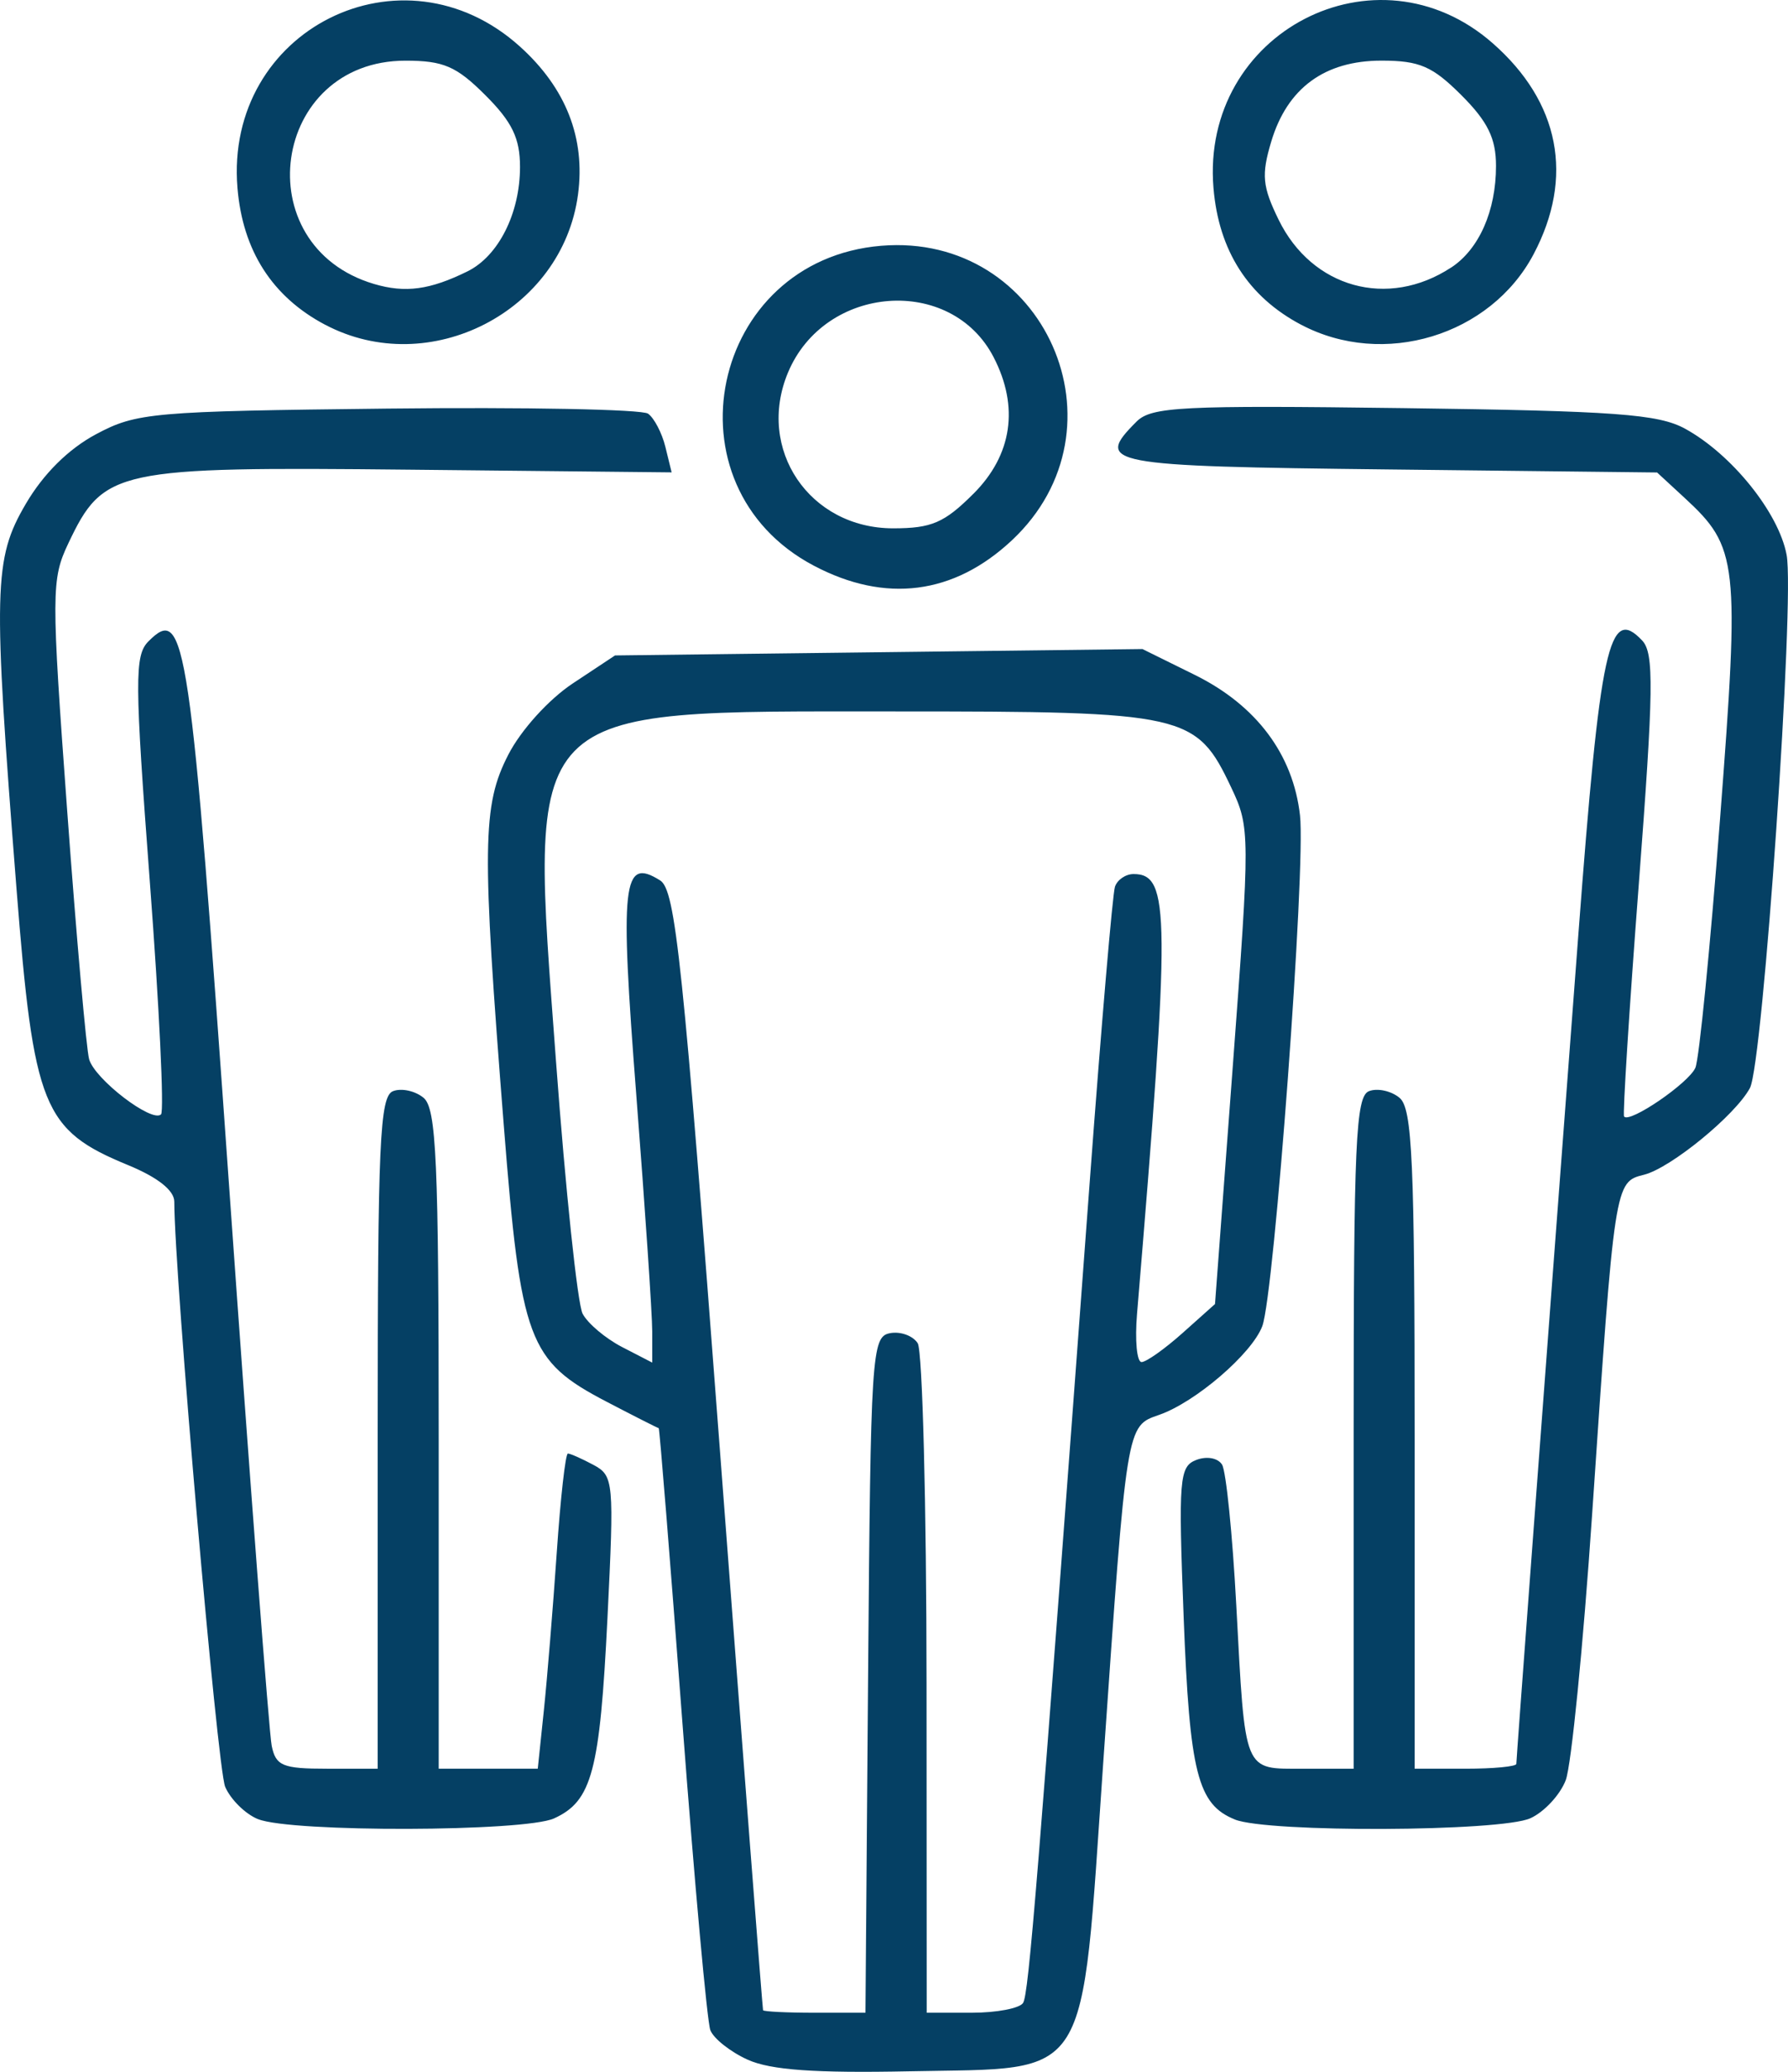<?xml version="1.0" encoding="UTF-8" standalone="no"?>
<svg
   xmlns:dc="http://purl.org/dc/elements/1.1/"
   xmlns:cc="http://creativecommons.org/ns#"
   xmlns:rdf="http://www.w3.org/1999/02/22-rdf-syntax-ns#"
   xmlns:svg="http://www.w3.org/2000/svg"
   xmlns="http://www.w3.org/2000/svg"
   xmlns:sodipodi="http://sodipodi.sourceforge.net/DTD/sodipodi-0.dtd"
   xmlns:inkscape="http://www.inkscape.org/namespaces/inkscape"
   width="46.532mm"
   height="53.917mm"
   viewBox="0 0 46.532 53.917"
   version="1.1"
   id="svg111"
   inkscape:version="1.0.2 (e86c870879, 2021-01-15)"
   sodipodi:docname="fairer-lohn-mitarbeiter.svg">
  <defs
     id="defs105" />
  <sodipodi:namedview
     id="base"
     pagecolor="#ffffff"
     bordercolor="#666666"
     borderopacity="1.0"
     inkscape:pageopacity="0.0"
     inkscape:pageshadow="2"
     inkscape:zoom="0.35"
     inkscape:cx="133.64818"
     inkscape:cy="284.74758"
     inkscape:document-units="mm"
     inkscape:current-layer="layer1"
     inkscape:document-rotation="0"
     showgrid="false"
     fit-margin-top="0"
     fit-margin-left="0"
     fit-margin-right="0"
     fit-margin-bottom="0"
     inkscape:window-width="1920"
     inkscape:window-height="1017"
     inkscape:window-x="1912"
     inkscape:window-y="1063"
     inkscape:window-maximized="1" />
  <g
     inkscape:label="Ebene 1"
     inkscape:groupmode="layer"
     id="layer1"
     transform="translate(-70.472,-72.827)">
    <path
       style="fill:#054064;stroke-width:0.265;fill-opacity:1"
       d="m 89.932,126.429 c -0.451,-0.204 -0.889,-0.55 -0.974,-0.77 -0.084,-0.22 -0.412,-3.835 -0.729,-8.033 -0.316,-4.198 -0.593,-7.633 -0.614,-7.633 -0.021,0 -0.634,-0.31 -1.361,-0.69 -2.035,-1.061 -2.228,-1.579 -2.67,-7.173 -0.576,-7.29 -0.564,-8.342 0.118,-9.666 0.329,-0.64 1.052,-1.438 1.677,-1.852 l 1.099,-0.728 6.863,-0.083 6.863,-0.083 1.359,0.671 c 1.606,0.793 2.562,2.07 2.741,3.659 0.152,1.358 -0.669,12.467 -0.982,13.292 -0.273,0.718 -1.737,1.977 -2.683,2.307 -0.858,0.299 -0.839,0.185 -1.456,9.052 -0.586,8.434 -0.273,7.934 -5.034,8.031 -2.471,0.05 -3.62,-0.032 -4.217,-0.301 z m 3.132,-10.017 c 0.066,-8.367 0.094,-8.799 0.567,-8.89 0.274,-0.053 0.599,0.065 0.724,0.261 0.124,0.196 0.228,4.197 0.23,8.89 l 0.004,8.533 h 1.175 c 0.646,0 1.246,-0.115 1.333,-0.255 0.148,-0.239 0.373,-3.013 1.74,-21.44 0.297,-4.002 0.59,-7.425 0.651,-7.607 0.061,-0.182 0.279,-0.331 0.484,-0.331 0.954,0 0.962,1.019 0.091,11.443 -0.058,0.691 -0.005,1.257 0.117,1.257 0.122,0 0.602,-0.34 1.067,-0.755 l 0.845,-0.755 0.463,-6.19 c 0.452,-6.049 0.451,-6.215 -0.042,-7.254 -0.91,-1.921 -1.165,-1.979 -8.758,-1.978 -9.779,0.001 -9.507,-0.28 -8.813,9.106 0.248,3.358 0.56,6.313 0.692,6.567 0.132,0.253 0.594,0.643 1.026,0.867 l 0.786,0.406 v -0.809 c 0,-0.445 -0.186,-3.203 -0.413,-6.129 -0.433,-5.574 -0.361,-6.226 0.619,-5.61 0.399,0.251 0.592,2.095 1.554,14.811 0.604,7.988 1.11,14.554 1.124,14.59 0.015,0.036 0.62,0.066 1.346,0.066 h 1.319 z m -15.874,3.758 c -0.329,-0.132 -0.715,-0.511 -0.858,-0.843 -0.205,-0.476 -1.32,-13.294 -1.324,-15.228 0,-0.292 -0.433,-0.634 -1.2,-0.95 -2.223,-0.914 -2.459,-1.499 -2.908,-7.213 -0.614,-7.816 -0.596,-8.563 0.244,-9.997 0.458,-0.782 1.11,-1.428 1.826,-1.811 1.054,-0.563 1.456,-0.599 7.595,-0.668 3.565,-0.04 6.613,0.019 6.772,0.132 0.159,0.113 0.363,0.503 0.452,0.867 l 0.162,0.661 -6.802,-0.07 c -7.681,-0.079 -7.982,-0.014 -8.899,1.918 -0.444,0.936 -0.445,1.279 -0.028,6.977 0.241,3.296 0.498,6.198 0.57,6.449 0.15,0.523 1.64,1.663 1.871,1.433 0.084,-0.084 -0.046,-2.797 -0.29,-6.029 -0.398,-5.285 -0.402,-5.916 -0.036,-6.282 0.965,-0.965 1.085,-0.15 2.103,14.259 0.539,7.64 1.036,14.159 1.103,14.486 0.107,0.521 0.286,0.595 1.44,0.595 h 1.318 v -8.74 c 0,-7.557 0.054,-8.76 0.4,-8.893 0.22,-0.085 0.577,-0.007 0.794,0.173 0.333,0.277 0.394,1.634 0.394,8.893 v 8.567 h 1.289 1.289 l 0.159,-1.521 c 0.087,-0.837 0.238,-2.682 0.335,-4.101 0.097,-1.419 0.227,-2.58 0.29,-2.58 0.062,0 0.361,0.132 0.663,0.294 0.53,0.284 0.543,0.424 0.367,3.983 -0.198,3.997 -0.403,4.769 -1.39,5.218 -0.77,0.351 -6.837,0.367 -7.7,0.02 z m 25.419,0.007 c -0.97,-0.391 -1.177,-1.209 -1.333,-5.268 -0.139,-3.607 -0.113,-3.918 0.33,-4.089 0.272,-0.104 0.563,-0.051 0.67,0.123 0.104,0.169 0.271,1.81 0.369,3.647 0.238,4.427 0.172,4.266 1.75,4.266 h 1.305 v -8.74 c 0,-7.557 0.054,-8.76 0.4,-8.893 0.22,-0.085 0.577,-0.007 0.794,0.173 0.333,0.277 0.394,1.634 0.394,8.893 v 8.567 h 1.323 c 0.728,0 1.323,-0.057 1.323,-0.126 0,-0.131 0.675,-9.156 1.613,-21.57 0.57,-7.548 0.795,-8.584 1.663,-7.663 0.311,0.33 0.297,1.277 -0.089,6.341 -0.25,3.274 -0.422,5.994 -0.383,6.045 0.141,0.185 1.683,-0.869 1.856,-1.269 0.098,-0.226 0.387,-3.149 0.643,-6.496 0.511,-6.677 0.47,-7.048 -0.924,-8.334 l -0.716,-0.661 -6.991,-0.079 c -7.367,-0.083 -7.662,-0.139 -6.555,-1.246 0.386,-0.386 1.18,-0.426 6.945,-0.35 5.516,0.073 6.635,0.155 7.33,0.536 1.212,0.664 2.436,2.184 2.642,3.283 0.217,1.155 -0.615,13.239 -0.955,13.875 -0.377,0.704 -2.059,2.081 -2.755,2.256 -0.767,0.192 -0.764,0.178 -1.352,8.844 -0.232,3.42 -0.541,6.53 -0.686,6.911 -0.145,0.381 -0.559,0.828 -0.92,0.992 -0.772,0.352 -6.835,0.378 -7.691,0.033 z M 91.653,87.549 c -3.942,-2.08 -2.706,-7.956 1.752,-8.326 4.251,-0.353 6.514,4.754 3.398,7.668 -1.511,1.413 -3.289,1.64 -5.15,0.658 z m 4.152,-1.872 c 1.009,-1.009 1.194,-2.262 0.525,-3.555 -1.106,-2.139 -4.393,-1.893 -5.351,0.401 -0.833,1.993 0.559,4.053 2.737,4.053 1,0 1.332,-0.143 2.089,-0.9 z m -16.872,-4.399 c -1.376,-0.727 -2.146,-1.928 -2.281,-3.561 -0.342,-4.121 4.296,-6.439 7.354,-3.676 1.196,1.08 1.705,2.381 1.508,3.851 -0.408,3.041 -3.866,4.82 -6.581,3.385 z m 3.705,-1.389 c 0.807,-0.398 1.367,-1.511 1.367,-2.718 0,-0.745 -0.205,-1.171 -0.9,-1.865 -0.754,-0.754 -1.09,-0.9 -2.081,-0.9 -3.491,0 -4.169,4.818 -0.818,5.811 0.813,0.241 1.455,0.154 2.432,-0.328 z m 21.695,1.389 c -1.376,-0.727 -2.146,-1.928 -2.281,-3.561 -0.336,-4.05 4.24,-6.422 7.266,-3.766 1.746,1.533 2.125,3.488 1.065,5.492 -1.122,2.122 -3.907,2.967 -6.05,1.834 z m 3.903,-1.487 c 0.728,-0.477 1.169,-1.475 1.169,-2.646 0,-0.716 -0.214,-1.154 -0.9,-1.84 -0.754,-0.754 -1.09,-0.9 -2.081,-0.9 -1.479,0 -2.451,0.714 -2.868,2.105 -0.26,0.868 -0.232,1.169 0.192,2.036 0.867,1.775 2.841,2.323 4.487,1.244 z"
       id="path24"
       sodipodi:nodetypes="cssssssscccssssssccscsscsssssssscsccssscsssscscscscssssssscsssssssssscsscsccccsssssccsssssscsscscssssscssscssssssssssssssssssssssssssssssssssssssssssss" />
  </g>
</svg>

